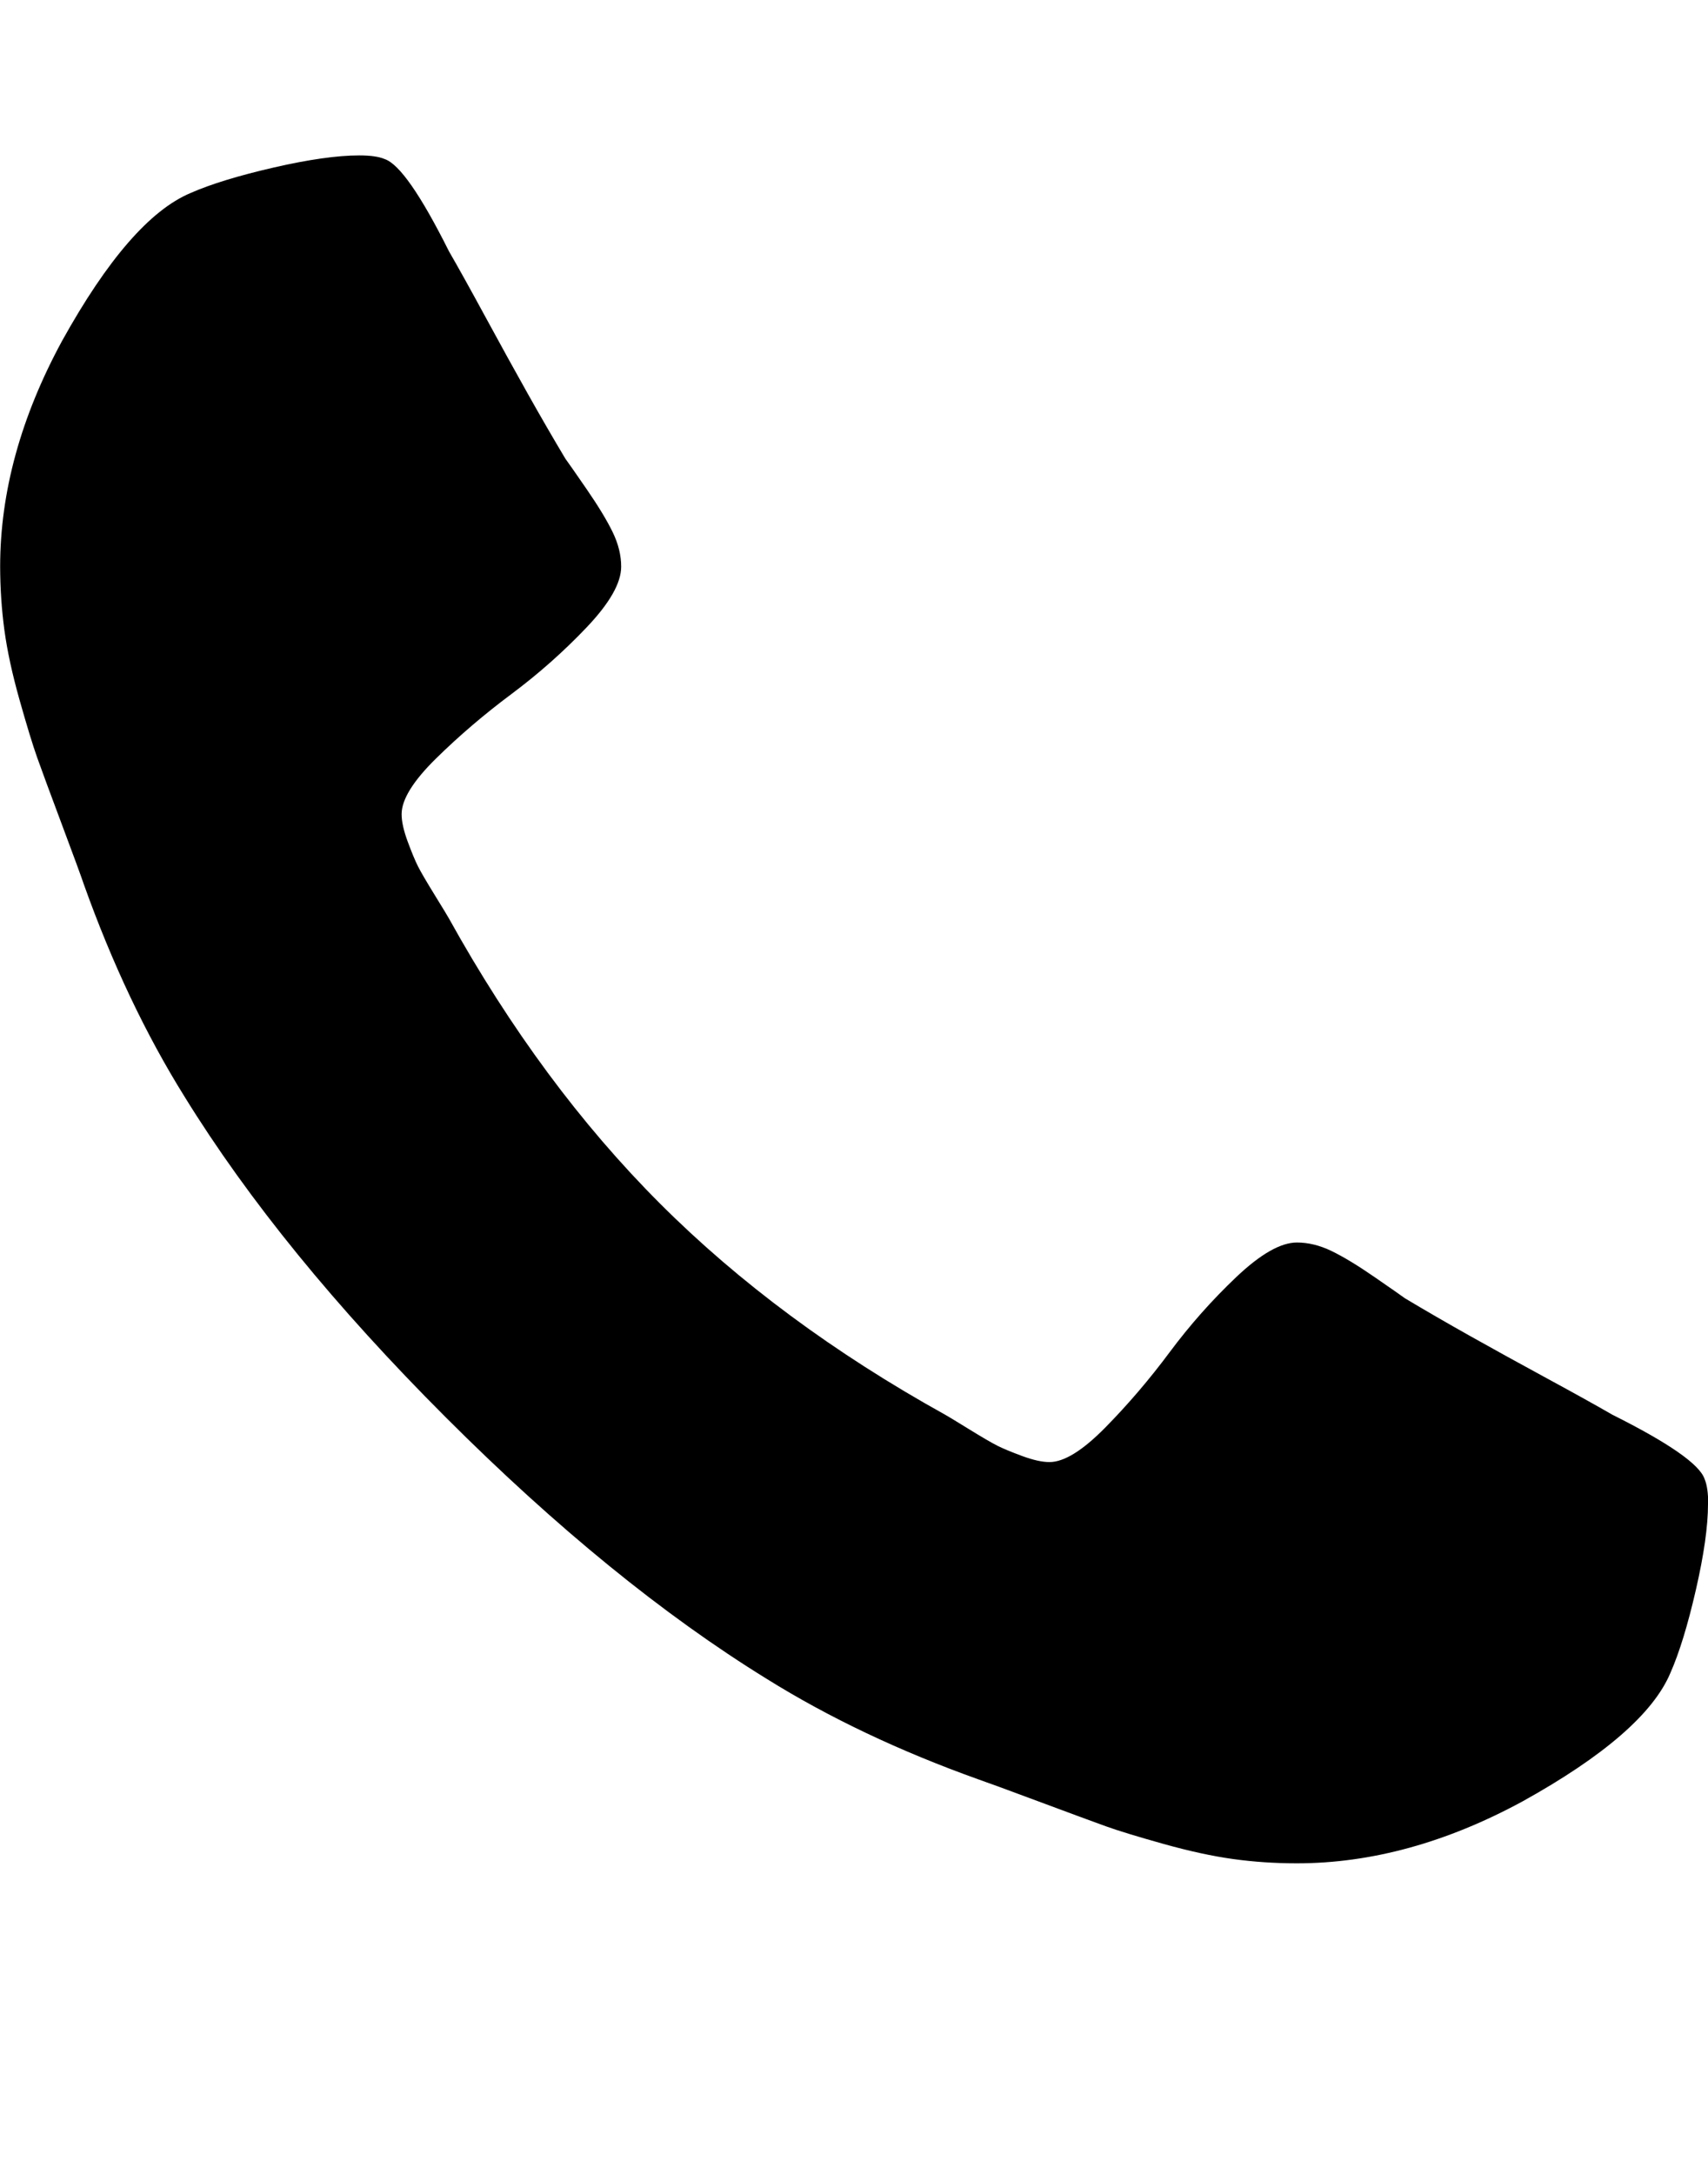 <?xml version="1.0" encoding="UTF-8" standalone="no"?><svg xmlns="http://www.w3.org/2000/svg" width="22" height="28" viewBox="0 0 22 28"><path d="M22 19.375q0 .422-.156 1.102t-.328 1.07q-.328.781-1.906 1.656-1.469.797-2.906.797-.422 0-.82-.055t-.898-.195-.742-.227-.867-.32-.766-.281q-1.531-.547-2.734-1.297-2-1.234-4.133-3.367t-3.367-4.133q-.75-1.203-1.297-2.734-.047-.141-.281-.766t-.32-.867-.227-.742-.195-.898-.055-.82q0-1.437.797-2.906.875-1.578 1.656-1.906.391-.172 1.07-.328t1.102-.156q.219 0 .328.047.281.094.828 1.188.172.297.469.844t.547.992.484.836q.047.063.273.391t.336.555.109.445q0 .313-.445.781t-.969.859-.969.828-.445.719q0 .141.078.352t.133.32.219.375.18.297q1.188 2.141 2.719 3.672t3.672 2.719q.031.016.297.18t.375.219.32.133.352.078q.281 0 .719-.445t.828-.969.859-.969.781-.445q.219 0 .445.109t.555.336.391.273q.391.234.836.484t.992.547.844.469q1.094.547 1.188.828.047.109.047.328z"/></svg>